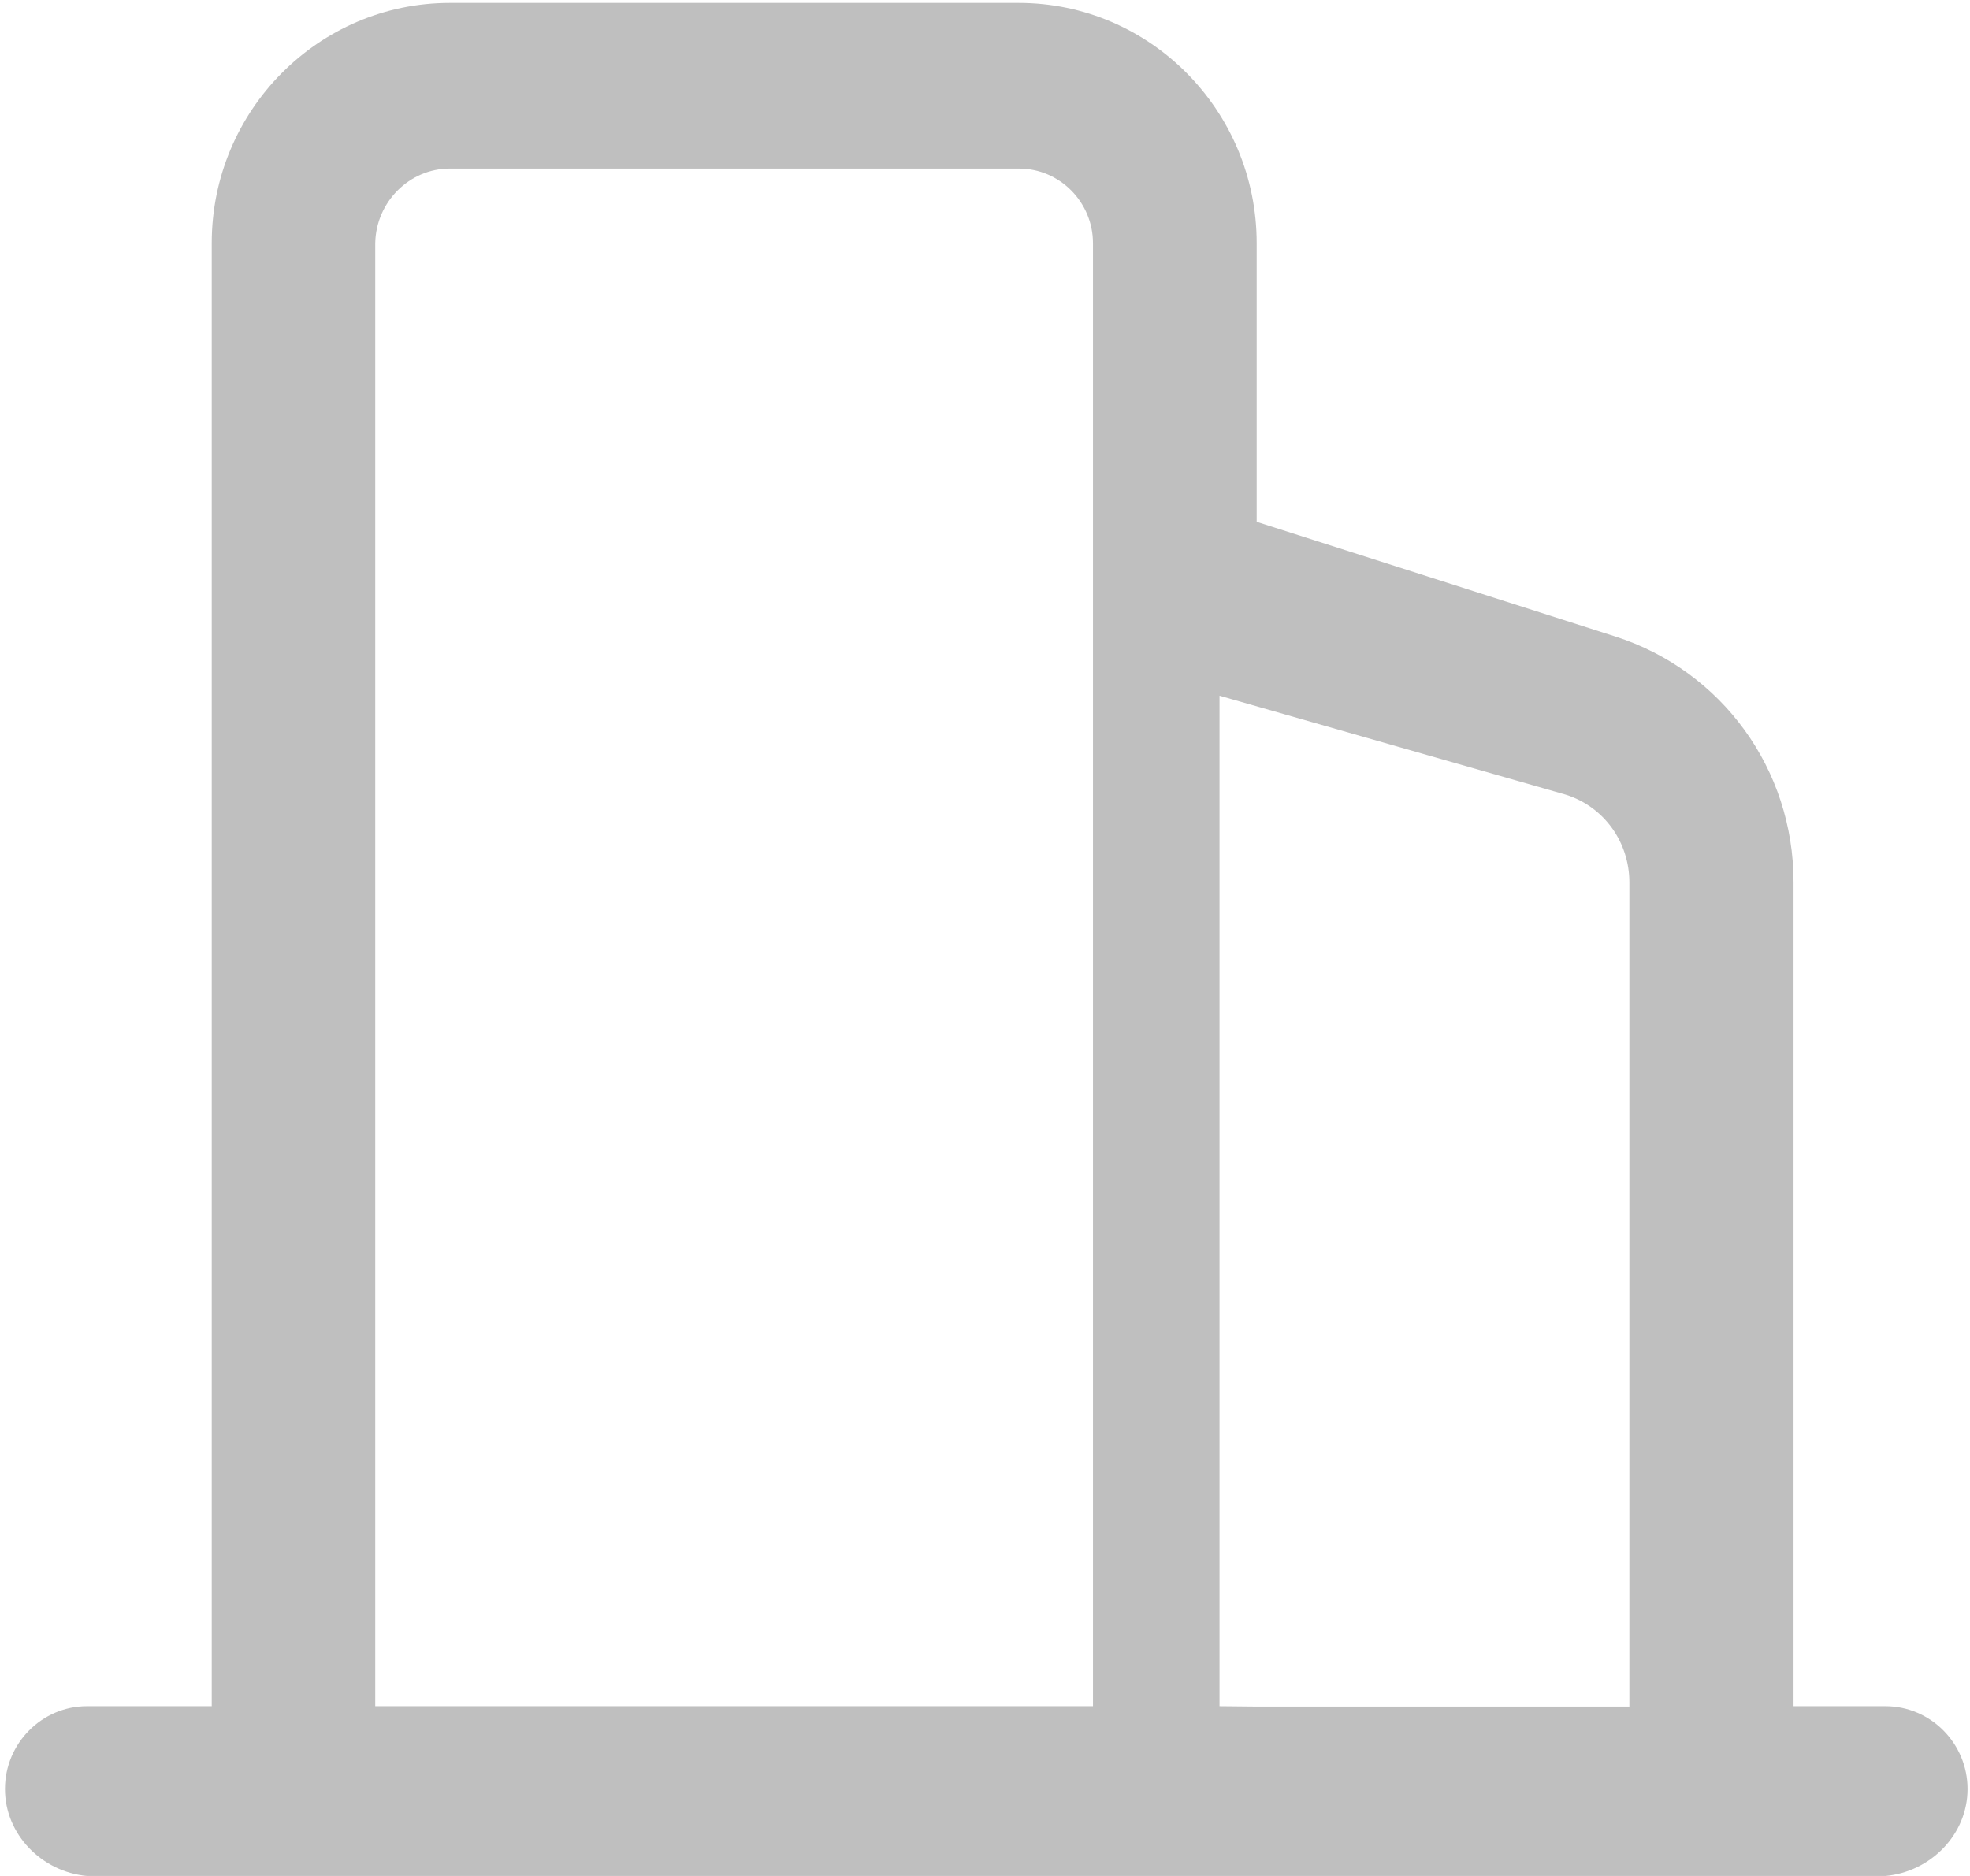 ﻿<?xml version="1.0" encoding="utf-8"?>
<svg version="1.1" xmlns:xlink="http://www.w3.org/1999/xlink" width="21px" height="20px" xmlns="http://www.w3.org/2000/svg">
  <g transform="matrix(1 0 0 1 -1023 -268 )">
    <path d="M 20.974 19.073  C 20.974 18.587  20.58 18.19  20.099 18.19  L 19.119 18.19  L 19.119 9.404  C 19.119 8.203  18.357 7.152  17.22 6.786  L 13.396 5.563  L 13.396 2.592  C 13.396 1.179  12.259 0.031  10.859 0.031  L 4.795 0.031  C 3.395 0.031  2.257 1.179  2.257 2.592  L 2.257 18.19  L 0.927 18.19  C 0.446 18.19  0.053 18.587  0.053 19.073  C 0.053 19.558  0.446 19.956  0.927 20  L 20.099 20  C 20.58 19.956  20.974 19.558  20.974 19.073  Z M 11.651 18.19  L 4 18.19  L 4 2.592  C 4.008 2.155  4.362 1.797  4.795 1.797  L 10.863 1.797  C 11.296 1.797  11.651 2.155  11.651 2.592  L 11.651 18.19  Z M 13.396 18.194  L 13 18.19  L 13 7.417  L 16.691 8.472  C 17.097 8.6  17.369 8.976  17.369 9.408  L 17.369 18.194  L 13.396 18.194  Z " fill-rule="nonzero" fill="#bfbfbf" stroke="none" transform="matrix(1 0 0 1 1023 268 )" />
  </g>
</svg>